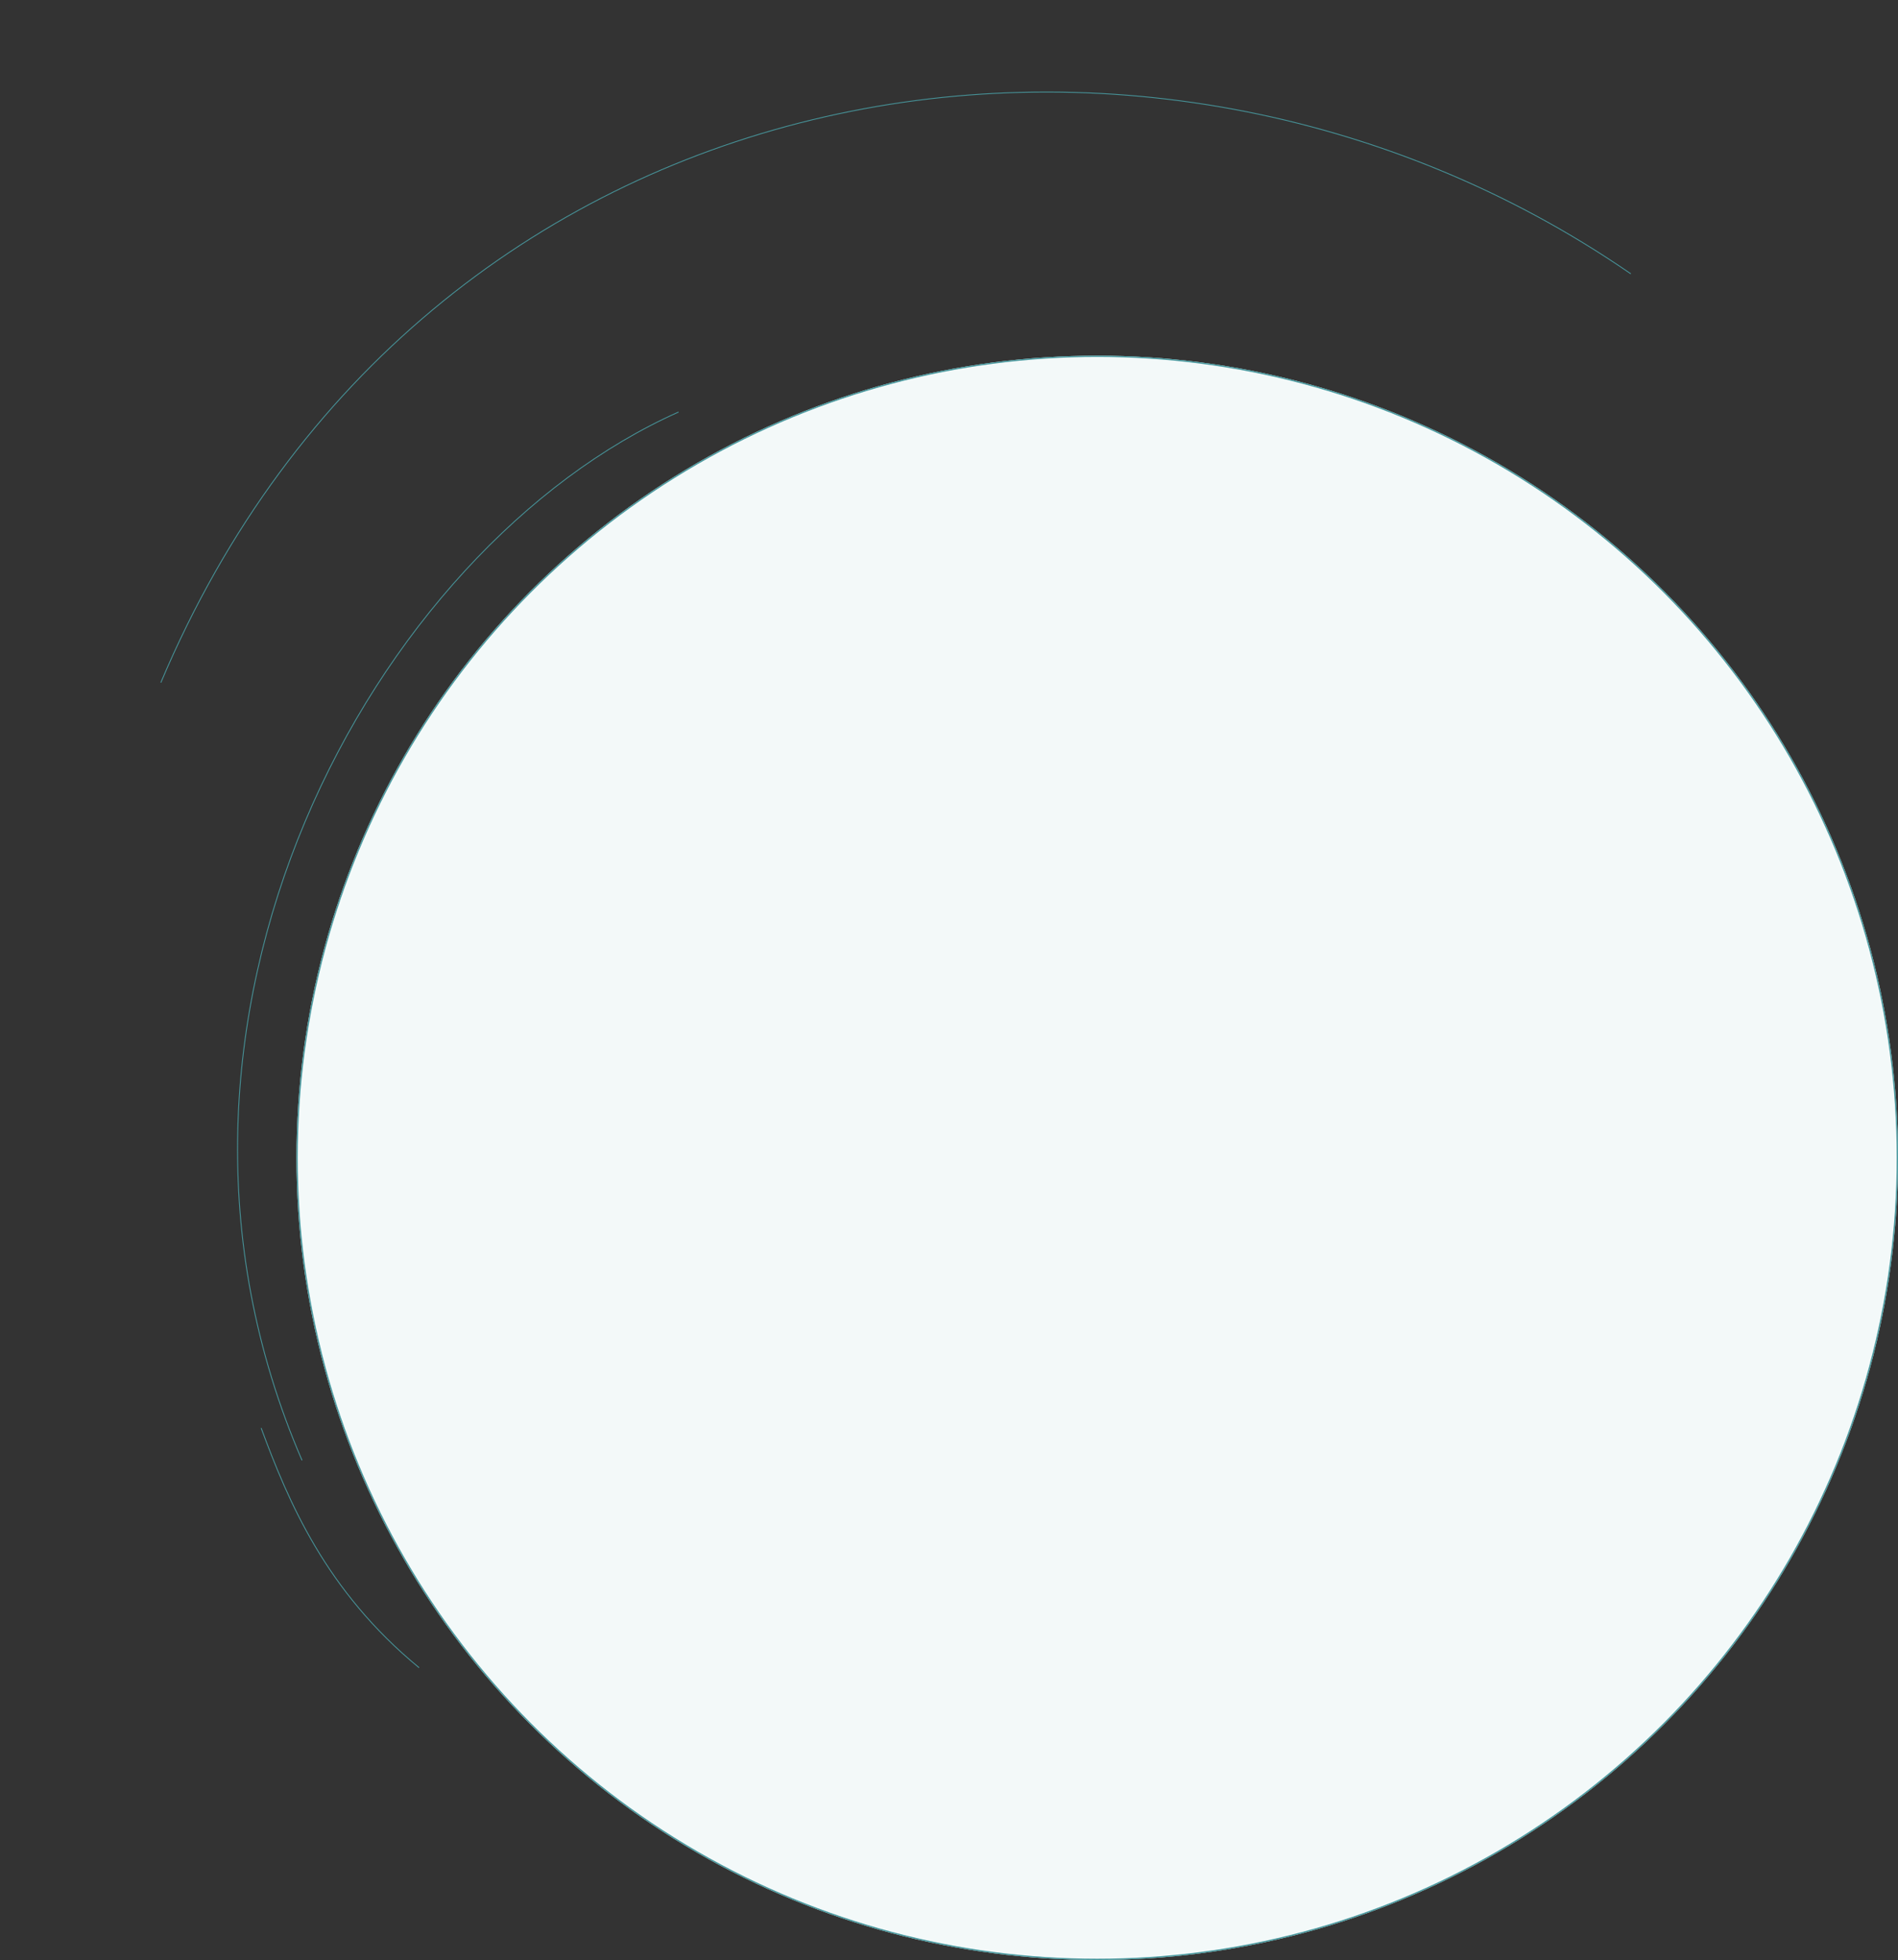 <svg xmlns="http://www.w3.org/2000/svg" width="2216.385" height="2288.207" viewBox="0 0 2216.385 2288.207">
  <rect x="0" y="0" width="2216.385" height="2288.207" fill="#333333" stroke="none"/>
  <g id="Group_3324" data-name="Group 3324" transform="translate(134.754 -6750.318)">
    <path id="Path_627" data-name="Path 627" d="M9742.422,10393.333c46.178,78.928,107.252,174.009,230.261,243.4" transform="matrix(0.985, 0.174, -0.174, 0.985, -7617.641, -3515.15)" fill="none" stroke="#47989e" stroke-width="1"/>
    <g id="Ellipse_100" data-name="Ellipse 100" transform="translate(211.434 7165.529)" fill="#f3f9f9" stroke="#47989e" stroke-width="1.5">
      <ellipse cx="935.099" cy="936.498" rx="935.099" ry="936.498" stroke="none"/>
      <ellipse cx="935.099" cy="936.498" rx="934.349" ry="935.748" fill="none"/>
    </g>
    <path id="Path_625" data-name="Path 625" d="M-39.65,800.867C188.364,48.06,1012.428-182.37,1616.432,146.426" transform="matrix(0.995, 0.105, -0.105, 0.995, 176.602, 6754.541)" fill="none" stroke="#47989e" stroke-width="1"/>
    <path id="Path_626" data-name="Path 626" d="M0,432.341C309.843-34.252,940.292-76.526,1265.215,134.491" transform="matrix(0.545, -0.839, 0.839, 0.545, -144.789, 8219.574)" fill="none" stroke="#47989e" stroke-width="1"/>
  </g>
</svg>
